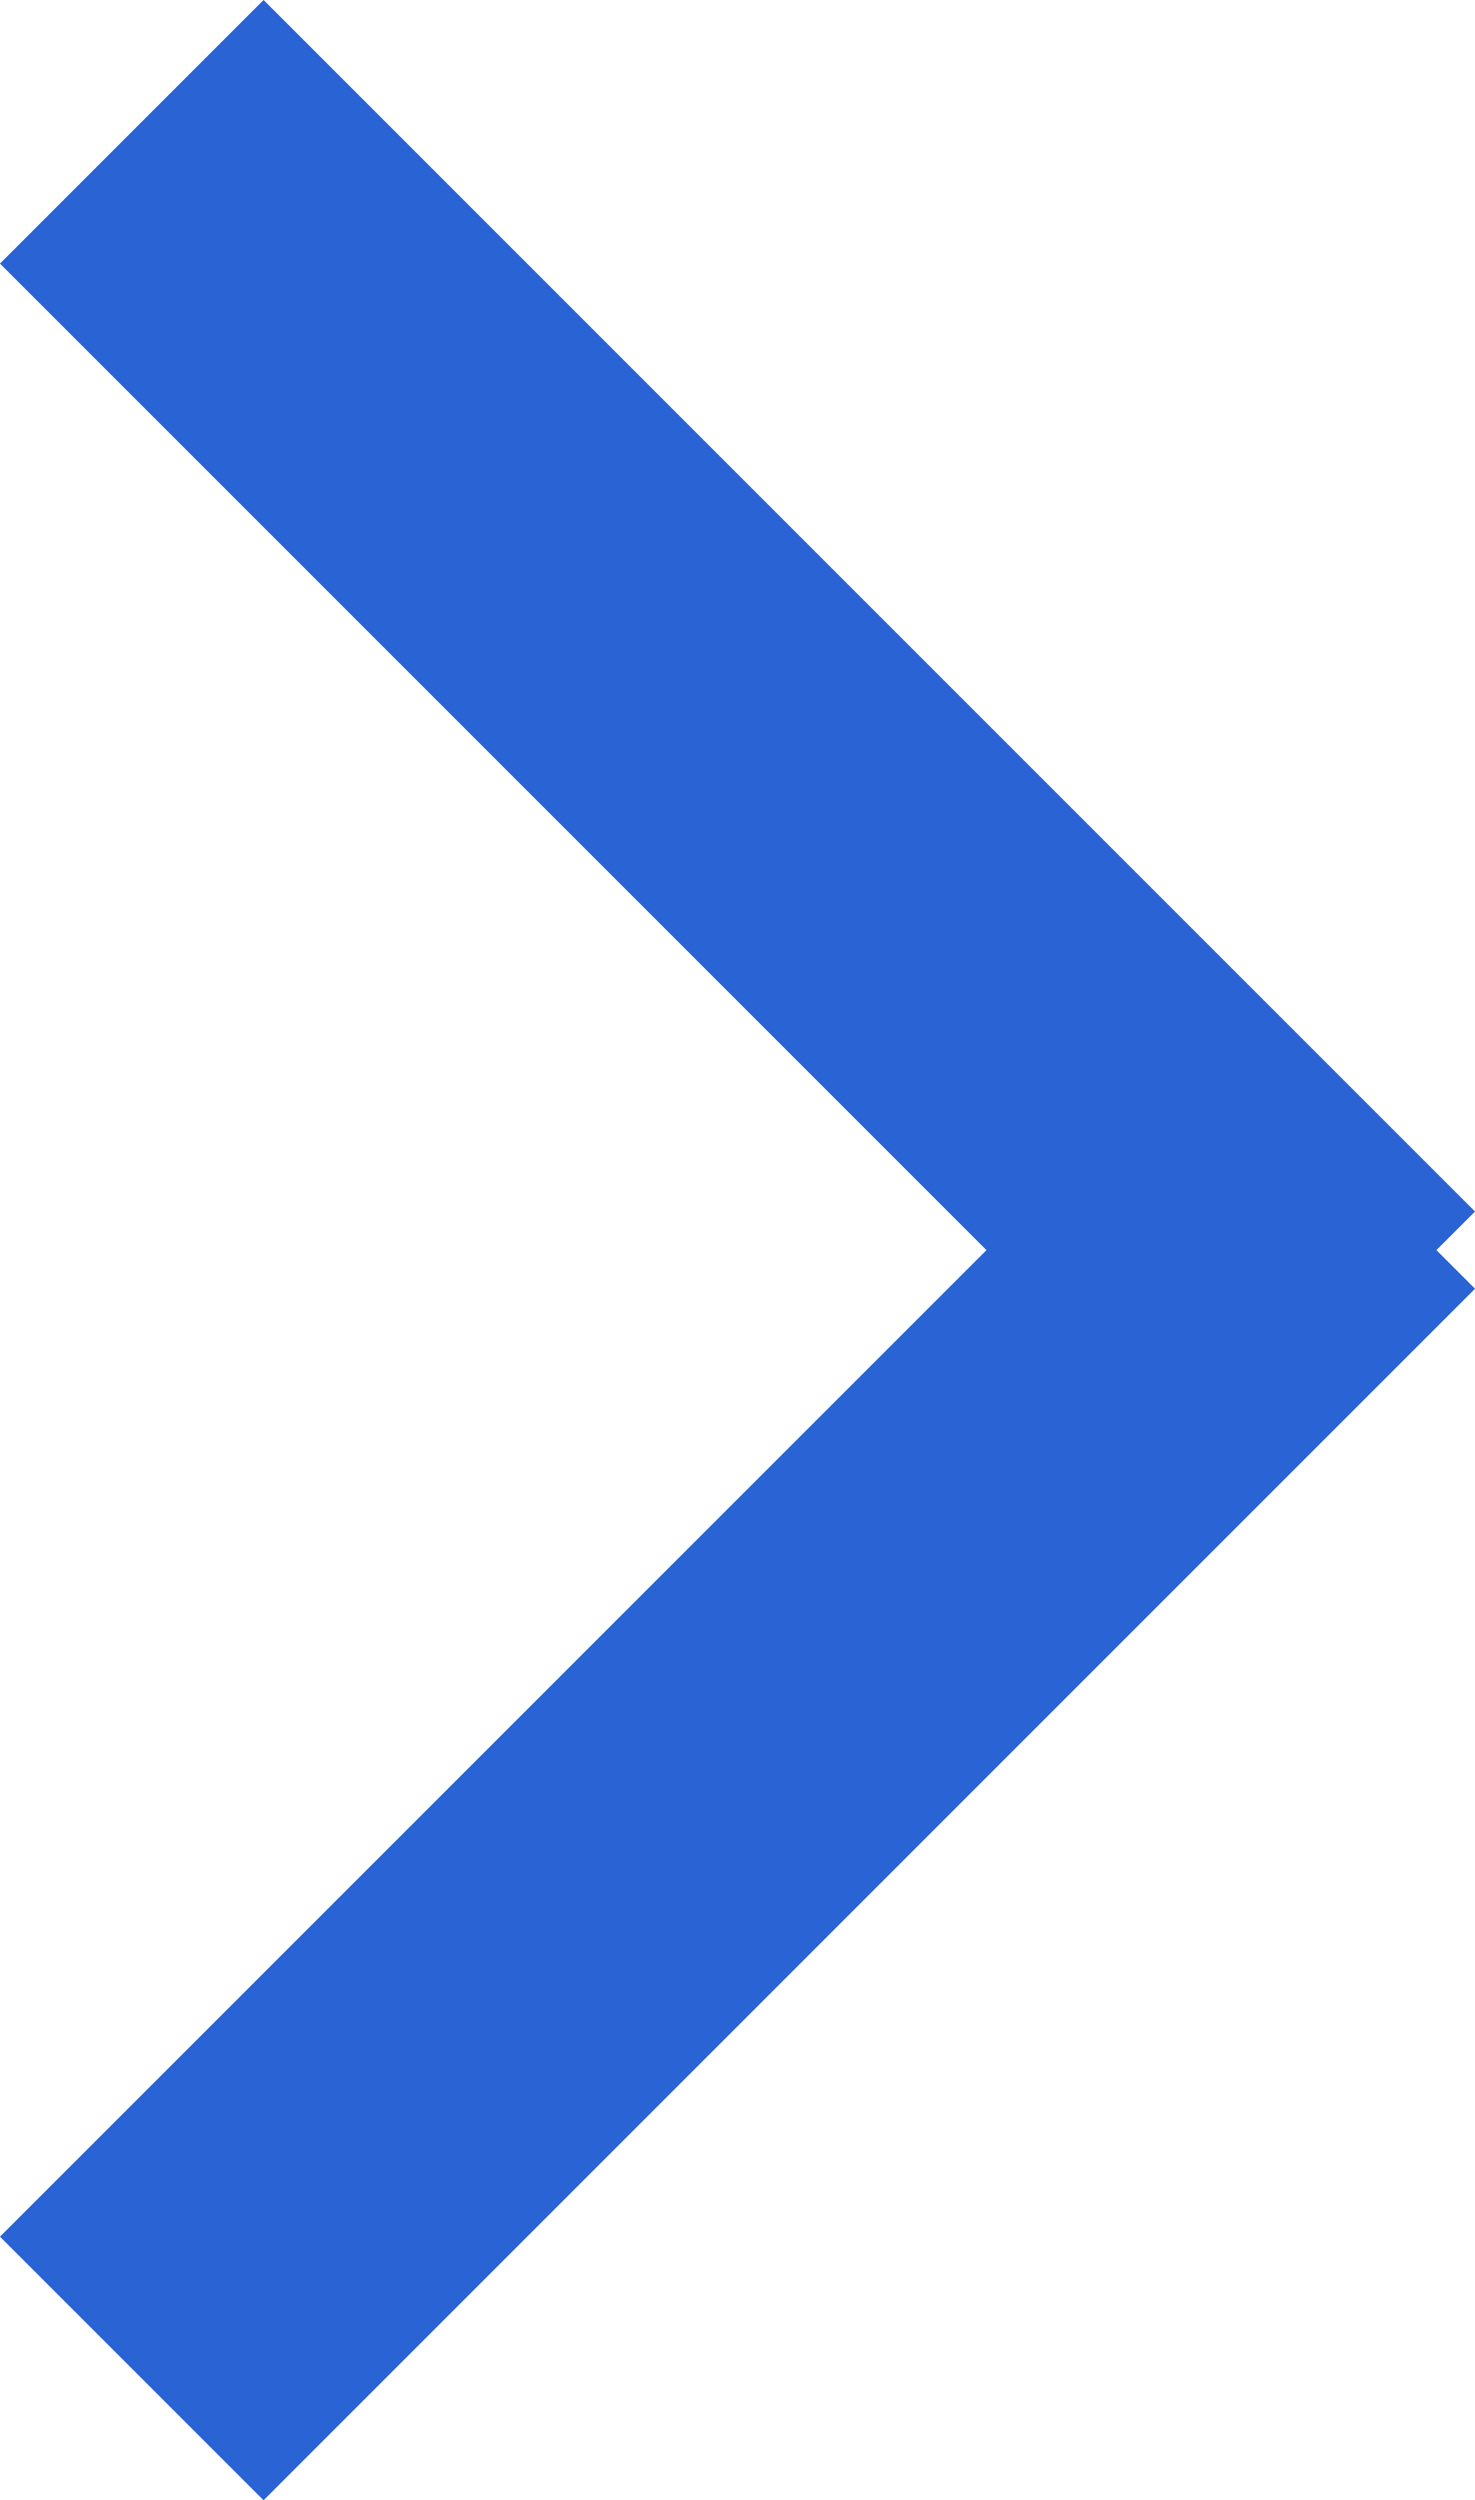 <svg height="13.414" viewBox="0 0 7.914 13.414" width="7.914" xmlns="http://www.w3.org/2000/svg"><g fill="none" stroke="#2a63d4" stroke-width="2" transform="matrix(0 -1 1 0 .707 12.707)"><path d="m0 0 6.5 6.5"/><path d="m12 0-6.5 6.5"/></g></svg>